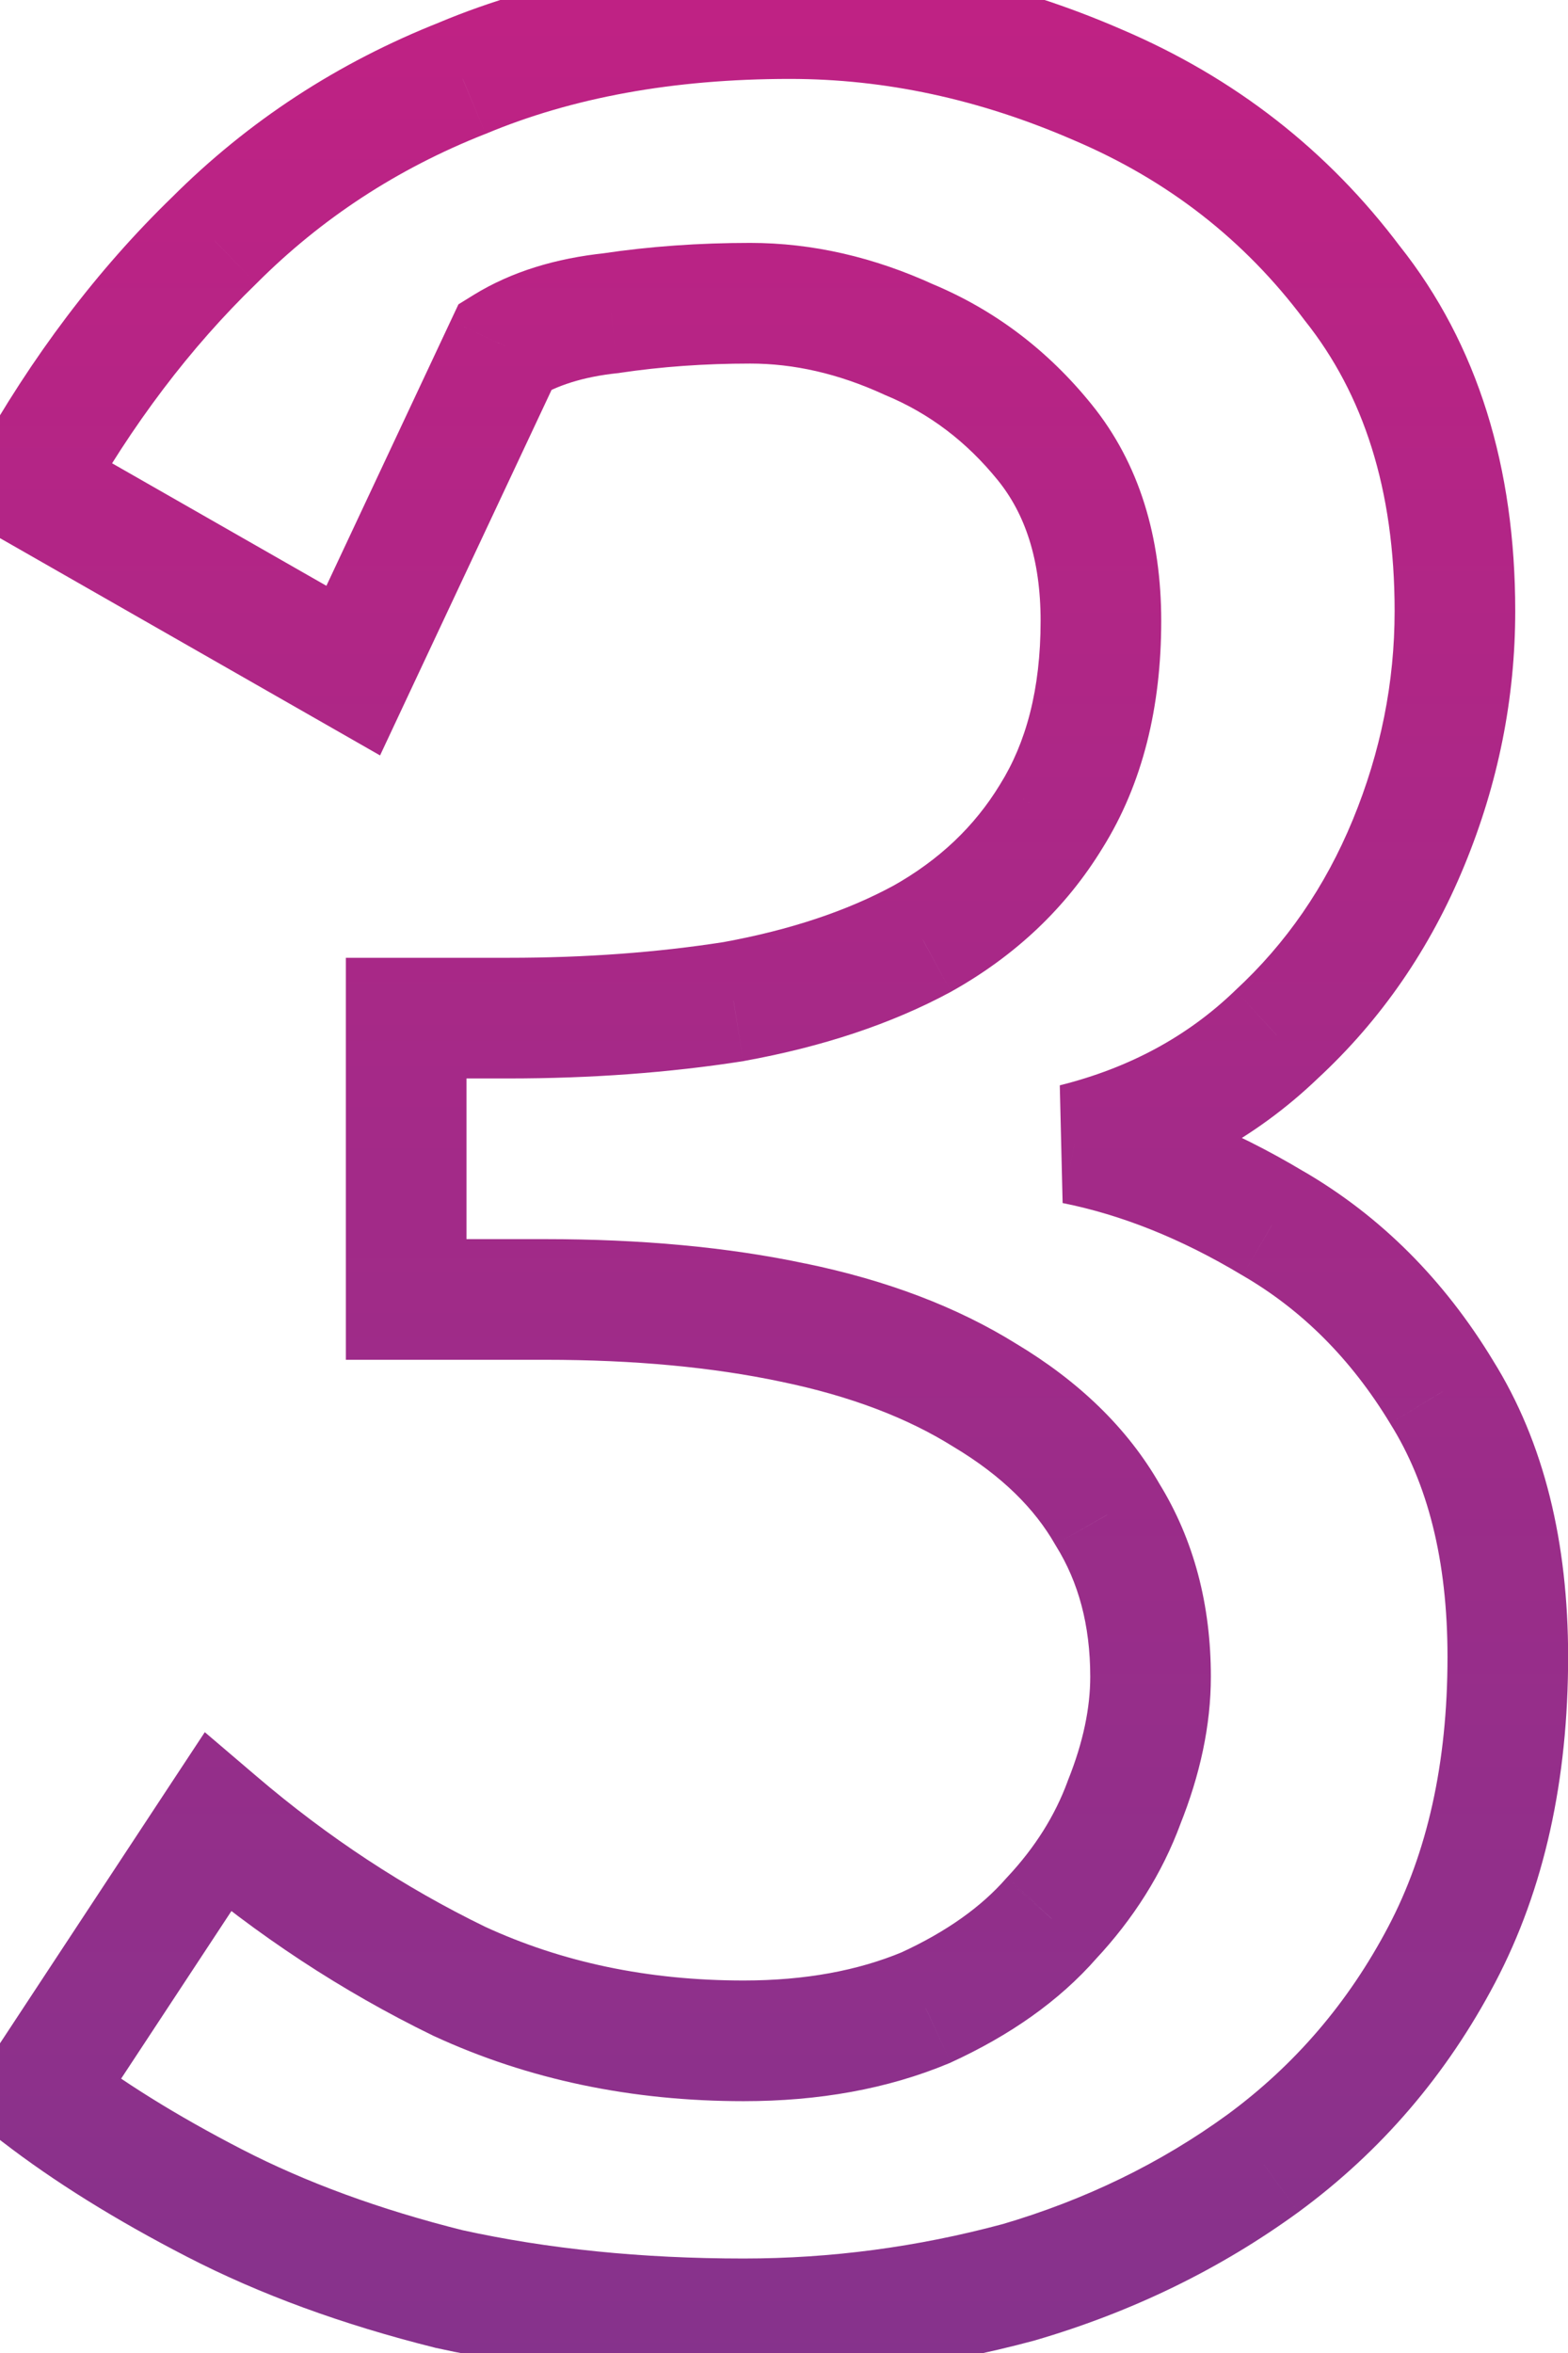 <?xml version="1.0" encoding="UTF-8"?> <svg xmlns="http://www.w3.org/2000/svg" width="26" height="39" viewBox="0 0 26 39" fill="none"> <path d="M7.448 37.94L7.205 38.91L7.219 38.914L7.234 38.917L7.448 37.94ZM0.646 34.703L-0.189 34.154L-0.699 34.928L0.034 35.495L0.646 34.703ZM3.608 30.205L4.257 29.444L3.396 28.71L2.773 29.655L3.608 30.205ZM7.613 32.838L7.175 33.737L7.184 33.742L7.194 33.746L7.613 32.838ZM15.347 33.277L15.732 34.2L15.748 34.194L15.764 34.186L15.347 33.277ZM17.432 31.796L16.703 31.112L16.691 31.125L16.679 31.138L17.432 31.796ZM18.639 29.876L17.71 29.505L17.705 29.517L17.701 29.53L18.639 29.876ZM18.365 25.104L17.496 25.6L17.505 25.615L17.514 25.63L18.365 25.104ZM16.335 23.129L15.805 23.977L15.813 23.982L15.82 23.986L16.335 23.129ZM13.153 21.922L12.946 22.9L12.951 22.901L13.153 21.922ZM6.735 21.538H5.735V22.538H6.735V21.538ZM6.735 16.875V15.875H5.735V16.875H6.735ZM12.166 16.601L12.32 17.589L12.332 17.587L12.345 17.584L12.166 16.601ZM15.293 15.558L15.769 16.438L15.781 16.431L15.293 15.558ZM17.432 13.529L16.584 12.999L16.578 13.009L17.432 13.529ZM17.322 7.33L16.545 7.959L16.545 7.959L17.322 7.33ZM15.073 5.629L14.656 6.538L14.672 6.546L14.688 6.552L15.073 5.629ZM10.136 5.19L10.241 6.185L10.263 6.183L10.284 6.179L10.136 5.19ZM8.381 5.739L7.856 4.887L7.602 5.044L7.475 5.314L8.381 5.739ZM5.857 11.115L5.361 11.983L6.302 12.521L6.762 11.54L5.857 11.115ZM0.481 8.043L-0.392 7.556L-0.875 8.42L-0.015 8.911L0.481 8.043ZM3.553 3.983L4.249 4.702L4.255 4.696L4.26 4.691L3.553 3.983ZM7.667 1.296L8.035 2.225L8.044 2.222L8.054 2.218L7.667 1.296ZM18.2 1.405L17.801 2.322L17.808 2.325L18.2 1.405ZM22.424 4.697L21.624 5.297L21.632 5.308L21.641 5.319L22.424 4.697ZM23.357 13.967L24.281 14.348L24.281 14.348L23.357 13.967ZM21.162 17.149L20.484 16.414L20.477 16.421L20.47 16.428L21.162 17.149ZM17.816 18.959L17.573 17.989L17.62 19.94L17.816 18.959ZM21.107 20.276L20.593 21.134L20.599 21.137L20.605 21.141L21.107 20.276ZM23.905 23.074L23.05 23.592L23.057 23.604L23.905 23.074ZM20.943 35.855L21.531 36.664L21.535 36.661L20.943 35.855ZM16.883 37.83L17.143 38.796L17.154 38.793L17.164 38.79L16.883 37.83ZM12.33 37.434C10.637 37.434 9.082 37.275 7.662 36.963L7.234 38.917C8.813 39.263 10.513 39.434 12.33 39.434V37.434ZM7.691 36.97C6.289 36.62 5.066 36.169 4.012 35.625L3.095 37.402C4.308 38.029 5.681 38.529 7.205 38.91L7.691 36.97ZM4.012 35.625C2.919 35.061 2.004 34.489 1.257 33.912L0.034 35.495C0.897 36.161 1.92 36.796 3.095 37.402L4.012 35.625ZM1.481 35.254L4.443 30.755L2.773 29.655L-0.189 34.154L1.481 35.254ZM2.959 30.966C4.265 32.08 5.67 33.004 7.175 33.737L8.051 31.939C6.702 31.283 5.438 30.452 4.257 29.444L2.959 30.966ZM7.194 33.746C8.763 34.471 10.48 34.826 12.33 34.826V32.826C10.742 32.826 9.315 32.523 8.032 31.93L7.194 33.746ZM12.33 34.826C13.571 34.826 14.711 34.626 15.732 34.2L14.963 32.354C14.228 32.66 13.357 32.826 12.33 32.826V34.826ZM15.764 34.186C16.74 33.739 17.56 33.169 18.185 32.455L16.679 31.138C16.28 31.594 15.71 32.011 14.931 32.368L15.764 34.186ZM18.162 32.48C18.794 31.805 19.271 31.052 19.577 30.222L17.701 29.53C17.494 30.09 17.167 30.616 16.703 31.112L18.162 32.48ZM19.567 30.247C19.898 29.421 20.078 28.599 20.078 27.791H18.078C18.078 28.3 17.965 28.869 17.71 29.505L19.567 30.247ZM20.078 27.791C20.078 26.607 19.801 25.524 19.215 24.577L17.514 25.63C17.879 26.219 18.078 26.928 18.078 27.791H20.078ZM19.233 24.607C18.693 23.663 17.881 22.89 16.849 22.271L15.82 23.986C16.618 24.465 17.158 25.008 17.496 25.6L19.233 24.607ZM16.865 22.281C15.866 21.657 14.689 21.217 13.355 20.942L12.951 22.901C14.104 23.139 15.048 23.503 15.805 23.977L16.865 22.281ZM13.361 20.944C12.071 20.67 10.628 20.538 9.039 20.538V22.538C10.521 22.538 11.821 22.662 12.946 22.9L13.361 20.944ZM9.039 20.538H6.735V22.538H9.039V20.538ZM7.735 21.538V16.875H5.735V21.538H7.735ZM6.735 17.875H8.435V15.875H6.735V17.875ZM8.435 17.875C9.798 17.875 11.094 17.78 12.32 17.589L12.011 15.613C10.897 15.787 9.706 15.875 8.435 15.875V17.875ZM12.345 17.584C13.633 17.35 14.78 16.973 15.769 16.438L14.816 14.679C14.05 15.094 13.113 15.412 11.987 15.617L12.345 17.584ZM15.781 16.431C16.836 15.84 17.679 15.046 18.286 14.049L16.578 13.009C16.161 13.693 15.578 14.252 14.804 14.686L15.781 16.431ZM18.28 14.059C18.949 12.988 19.255 11.715 19.255 10.292H17.255C17.255 11.429 17.012 12.314 16.584 12.999L18.28 14.059ZM19.255 10.292C19.255 8.909 18.895 7.683 18.099 6.701L16.545 7.959C16.993 8.512 17.255 9.262 17.255 10.292H19.255ZM18.099 6.701C17.378 5.809 16.495 5.138 15.458 4.706L14.688 6.552C15.407 6.852 16.023 7.315 16.545 7.959L18.099 6.701ZM15.49 4.72C14.495 4.264 13.475 4.026 12.44 4.026V6.026C13.16 6.026 13.896 6.19 14.656 6.538L15.49 4.72ZM12.44 4.026C11.59 4.026 10.772 4.084 9.988 4.201L10.284 6.179C10.963 6.078 11.681 6.026 12.44 6.026V4.026ZM10.031 4.196C9.224 4.281 8.487 4.499 7.856 4.887L8.905 6.591C9.225 6.394 9.658 6.246 10.241 6.185L10.031 4.196ZM7.475 5.314L4.952 10.69L6.762 11.54L9.286 6.164L7.475 5.314ZM6.353 10.247L0.977 7.175L-0.015 8.911L5.361 11.983L6.353 10.247ZM1.354 8.53C2.189 7.034 3.156 5.761 4.249 4.702L2.857 3.265C1.61 4.474 0.528 5.907 -0.392 7.556L1.354 8.53ZM4.26 4.691C5.332 3.619 6.587 2.798 8.035 2.225L7.3 0.366C5.603 1.036 4.115 2.007 2.846 3.276L4.26 4.691ZM8.054 2.218C9.482 1.62 11.157 1.308 13.098 1.308V-0.692C10.944 -0.692 8.998 -0.346 7.281 0.373L8.054 2.218ZM13.098 1.308C14.671 1.308 16.236 1.642 17.801 2.322L18.599 0.488C16.799 -0.294 14.963 -0.692 13.098 -0.692V1.308ZM17.808 2.325C19.369 2.989 20.635 3.978 21.624 5.297L23.224 4.097C22.019 2.49 20.469 1.284 18.592 0.485L17.808 2.325ZM21.641 5.319C22.607 6.534 23.125 8.111 23.125 10.127H25.125C25.125 7.755 24.508 5.712 23.207 4.074L21.641 5.319ZM23.125 10.127C23.125 11.311 22.895 12.461 22.432 13.587L24.281 14.348C24.842 12.987 25.125 11.578 25.125 10.127H23.125ZM22.432 13.587C21.973 14.701 21.324 15.639 20.484 16.414L21.841 17.884C22.902 16.904 23.716 15.721 24.281 14.348L22.432 13.587ZM20.47 16.428C19.69 17.176 18.733 17.699 17.573 17.989L18.058 19.93C19.532 19.561 20.806 18.878 21.855 17.871L20.47 16.428ZM17.62 19.94C18.59 20.134 19.58 20.526 20.593 21.134L21.622 19.419C20.44 18.71 19.236 18.224 18.012 17.979L17.62 19.94ZM20.605 21.141C21.583 21.709 22.398 22.517 23.05 23.592L24.76 22.555C23.949 21.217 22.899 20.16 21.61 19.411L20.605 21.141ZM23.057 23.604C23.666 24.577 24.002 25.844 24.002 27.462H26.002C26.002 25.57 25.608 23.911 24.753 22.544L23.057 23.604ZM24.002 27.462C24.002 29.236 23.662 30.715 23.02 31.934L24.79 32.865C25.611 31.305 26.002 29.492 26.002 27.462H24.002ZM23.02 31.934C22.358 33.192 21.47 34.227 20.351 35.05L21.535 36.661C22.903 35.656 23.989 34.386 24.79 32.865L23.02 31.934ZM20.355 35.047C19.245 35.854 17.997 36.462 16.602 36.871L17.164 38.79C18.769 38.321 20.227 37.613 21.531 36.664L20.355 35.047ZM16.624 36.864C15.209 37.244 13.778 37.434 12.33 37.434V39.434C13.955 39.434 15.559 39.221 17.143 38.796L16.624 36.864Z" fill="url(#paint0_linear_13694_21)"></path> <defs> <linearGradient id="paint0_linear_13694_21" x1="13.5" y1="-14.786" x2="13.5" y2="54.214" gradientUnits="userSpaceOnUse"> <stop stop-color="#D51B81"></stop> <stop offset="1" stop-color="#70398F"></stop> </linearGradient> </defs> </svg> 